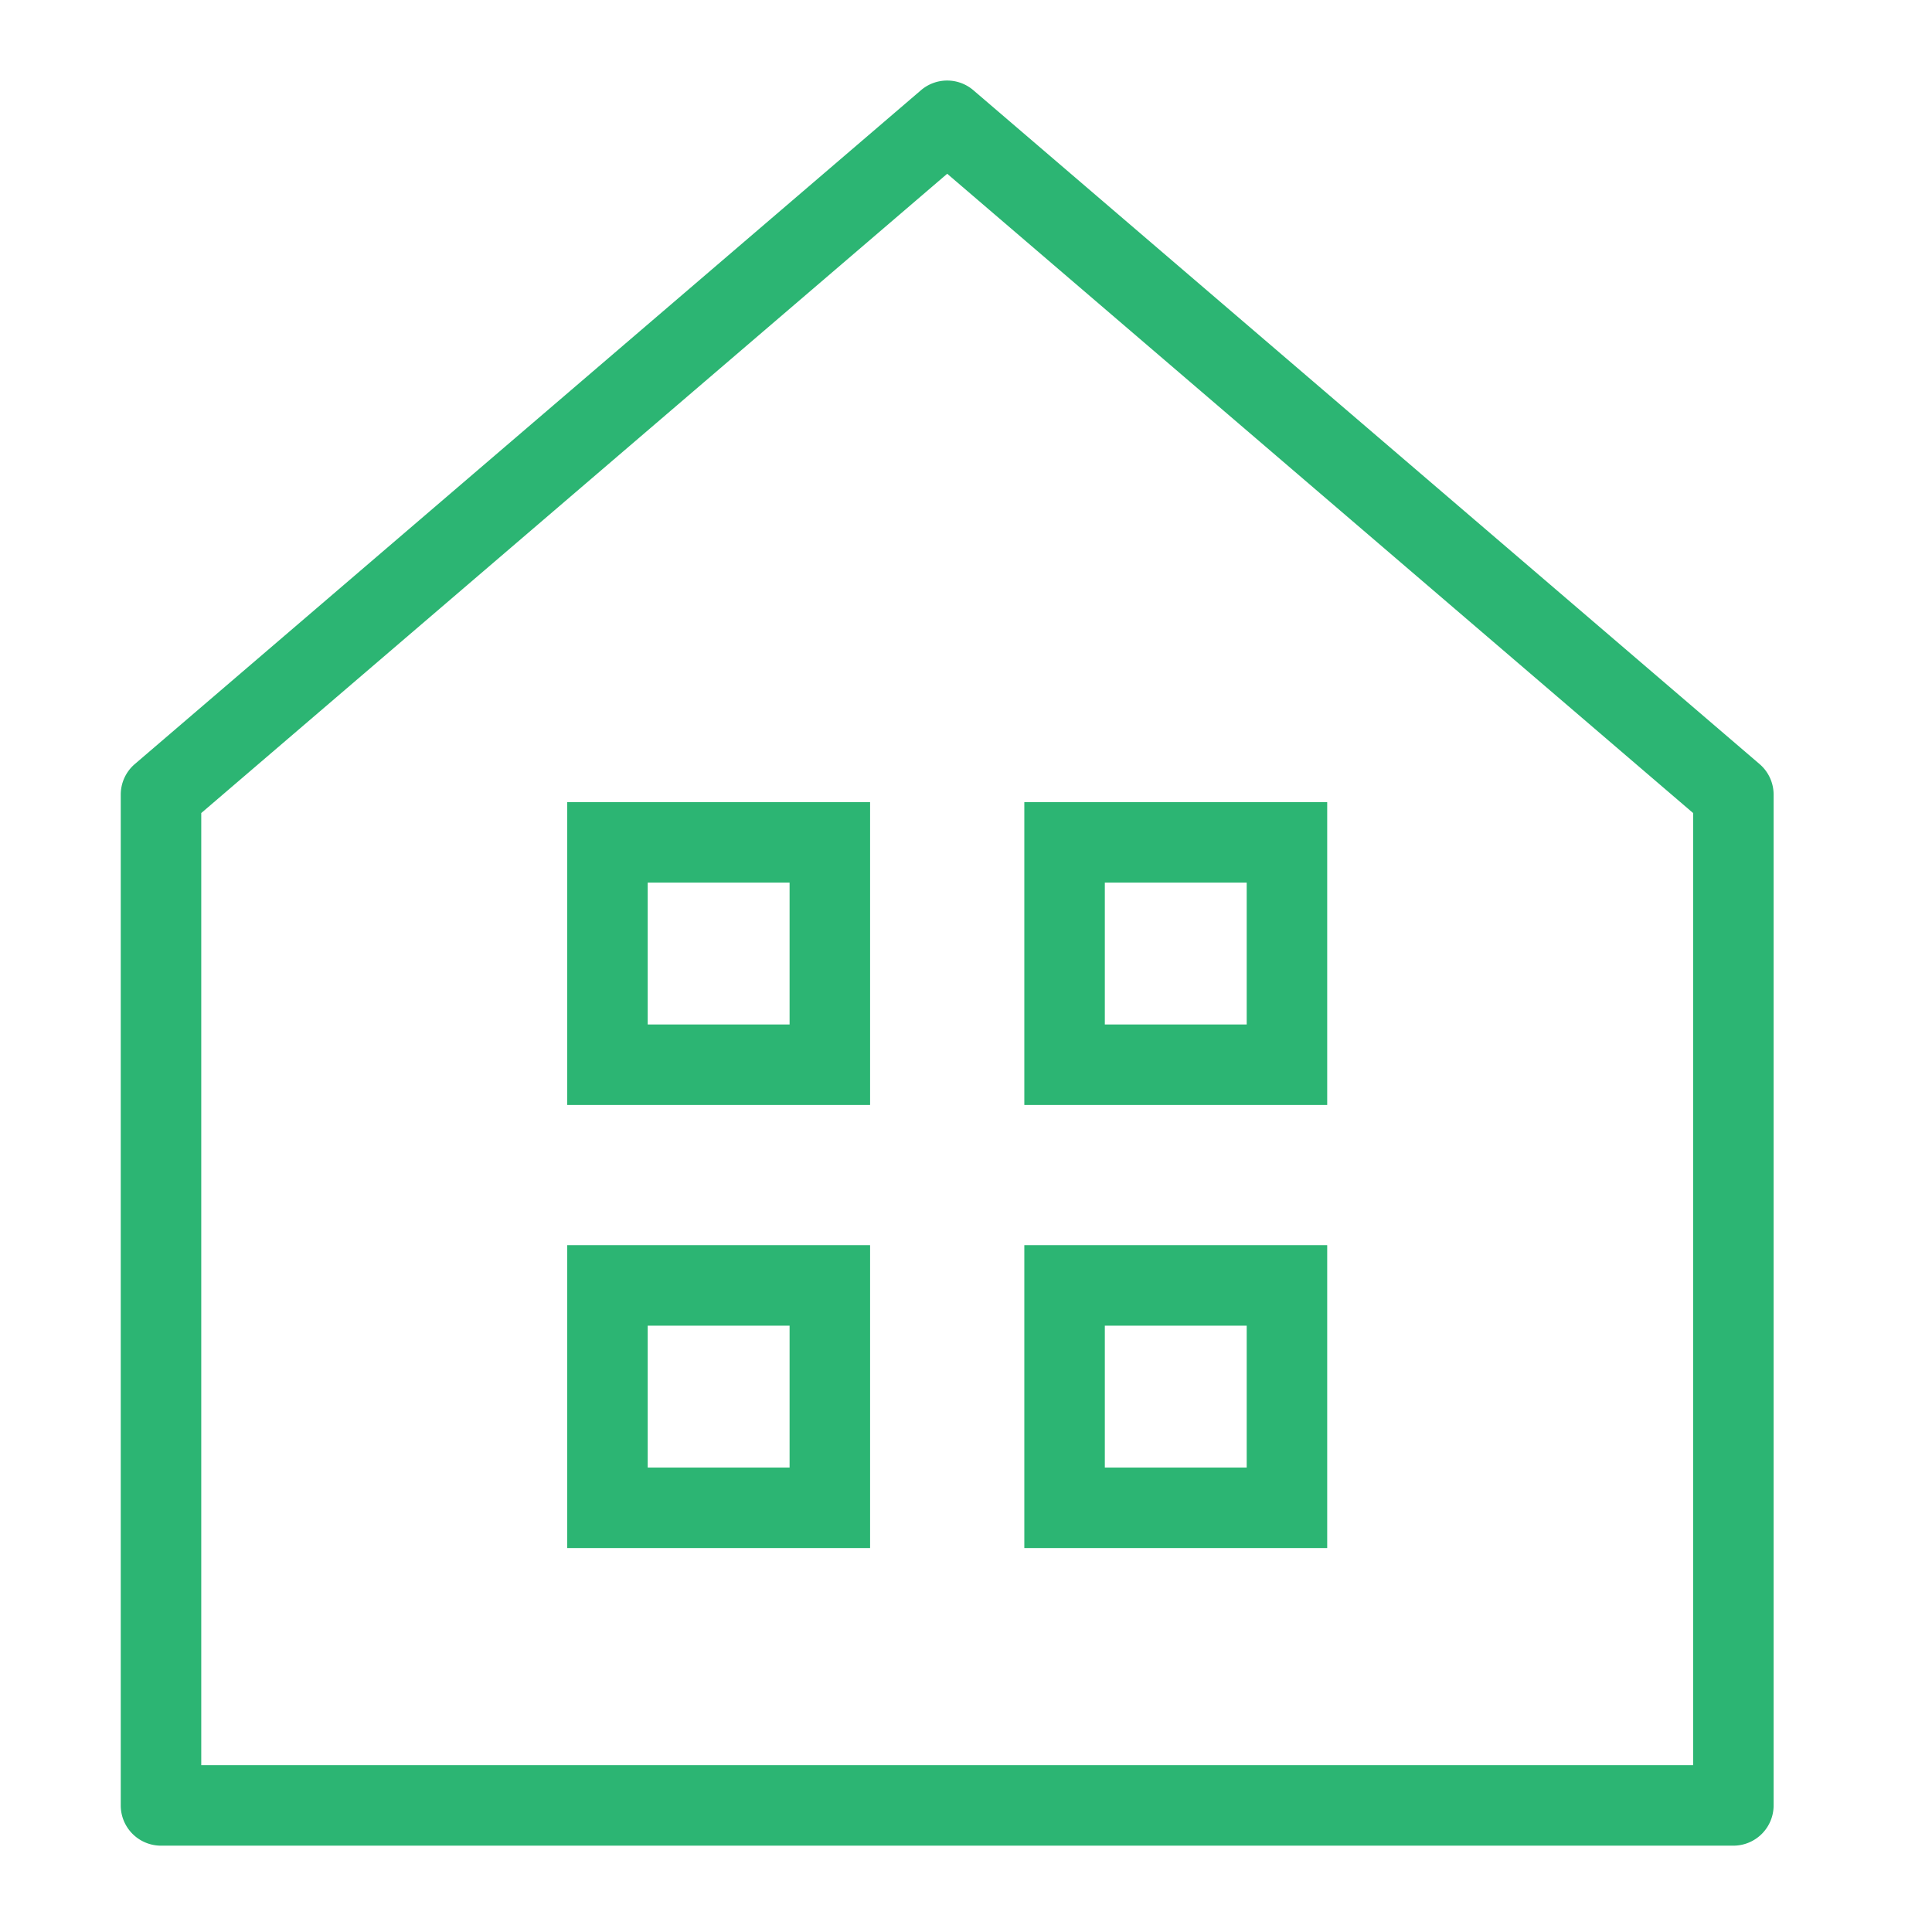 <svg xmlns="http://www.w3.org/2000/svg" width="48" height="48" viewBox="0 0 48 48"><g transform="translate(-236 -2952)"><rect width="48" height="48" transform="translate(236 2952)" fill="none"/><g transform="translate(230 2946)"><path d="M49.065,51.855H10a1,1,0,0,1-1-1V25.742a1,1,0,0,1,.349-.759L28.882,8.241a1,1,0,0,1,1.3,0L49.716,24.983a1,1,0,0,1,.349.759V50.855A1,1,0,0,1,49.065,51.855ZM11,49.855H48.065V26.2L29.533,10.317,11,26.2Z" transform="translate(0)" fill="#2cb573"/><g transform="translate(21.092 26.928)"><path d="M-1-1H6.525V6.525H-1ZM4.525,1H1V4.525H4.525Z" fill="#2cb573"/><path d="M-1-1H6.525V6.525H-1ZM4.525,1H1V4.525H4.525Z" transform="translate(11.357)" fill="#2cb573"/><path d="M-1-1H6.525V6.525H-1ZM4.525,1H1V4.525H4.525Z" transform="translate(0 11.008)" fill="#2cb573"/><path d="M-1-1H6.525V6.525H-1ZM4.525,1H1V4.525H4.525Z" transform="translate(11.357 11.008)" fill="#2cb573"/></g></g></g></svg>